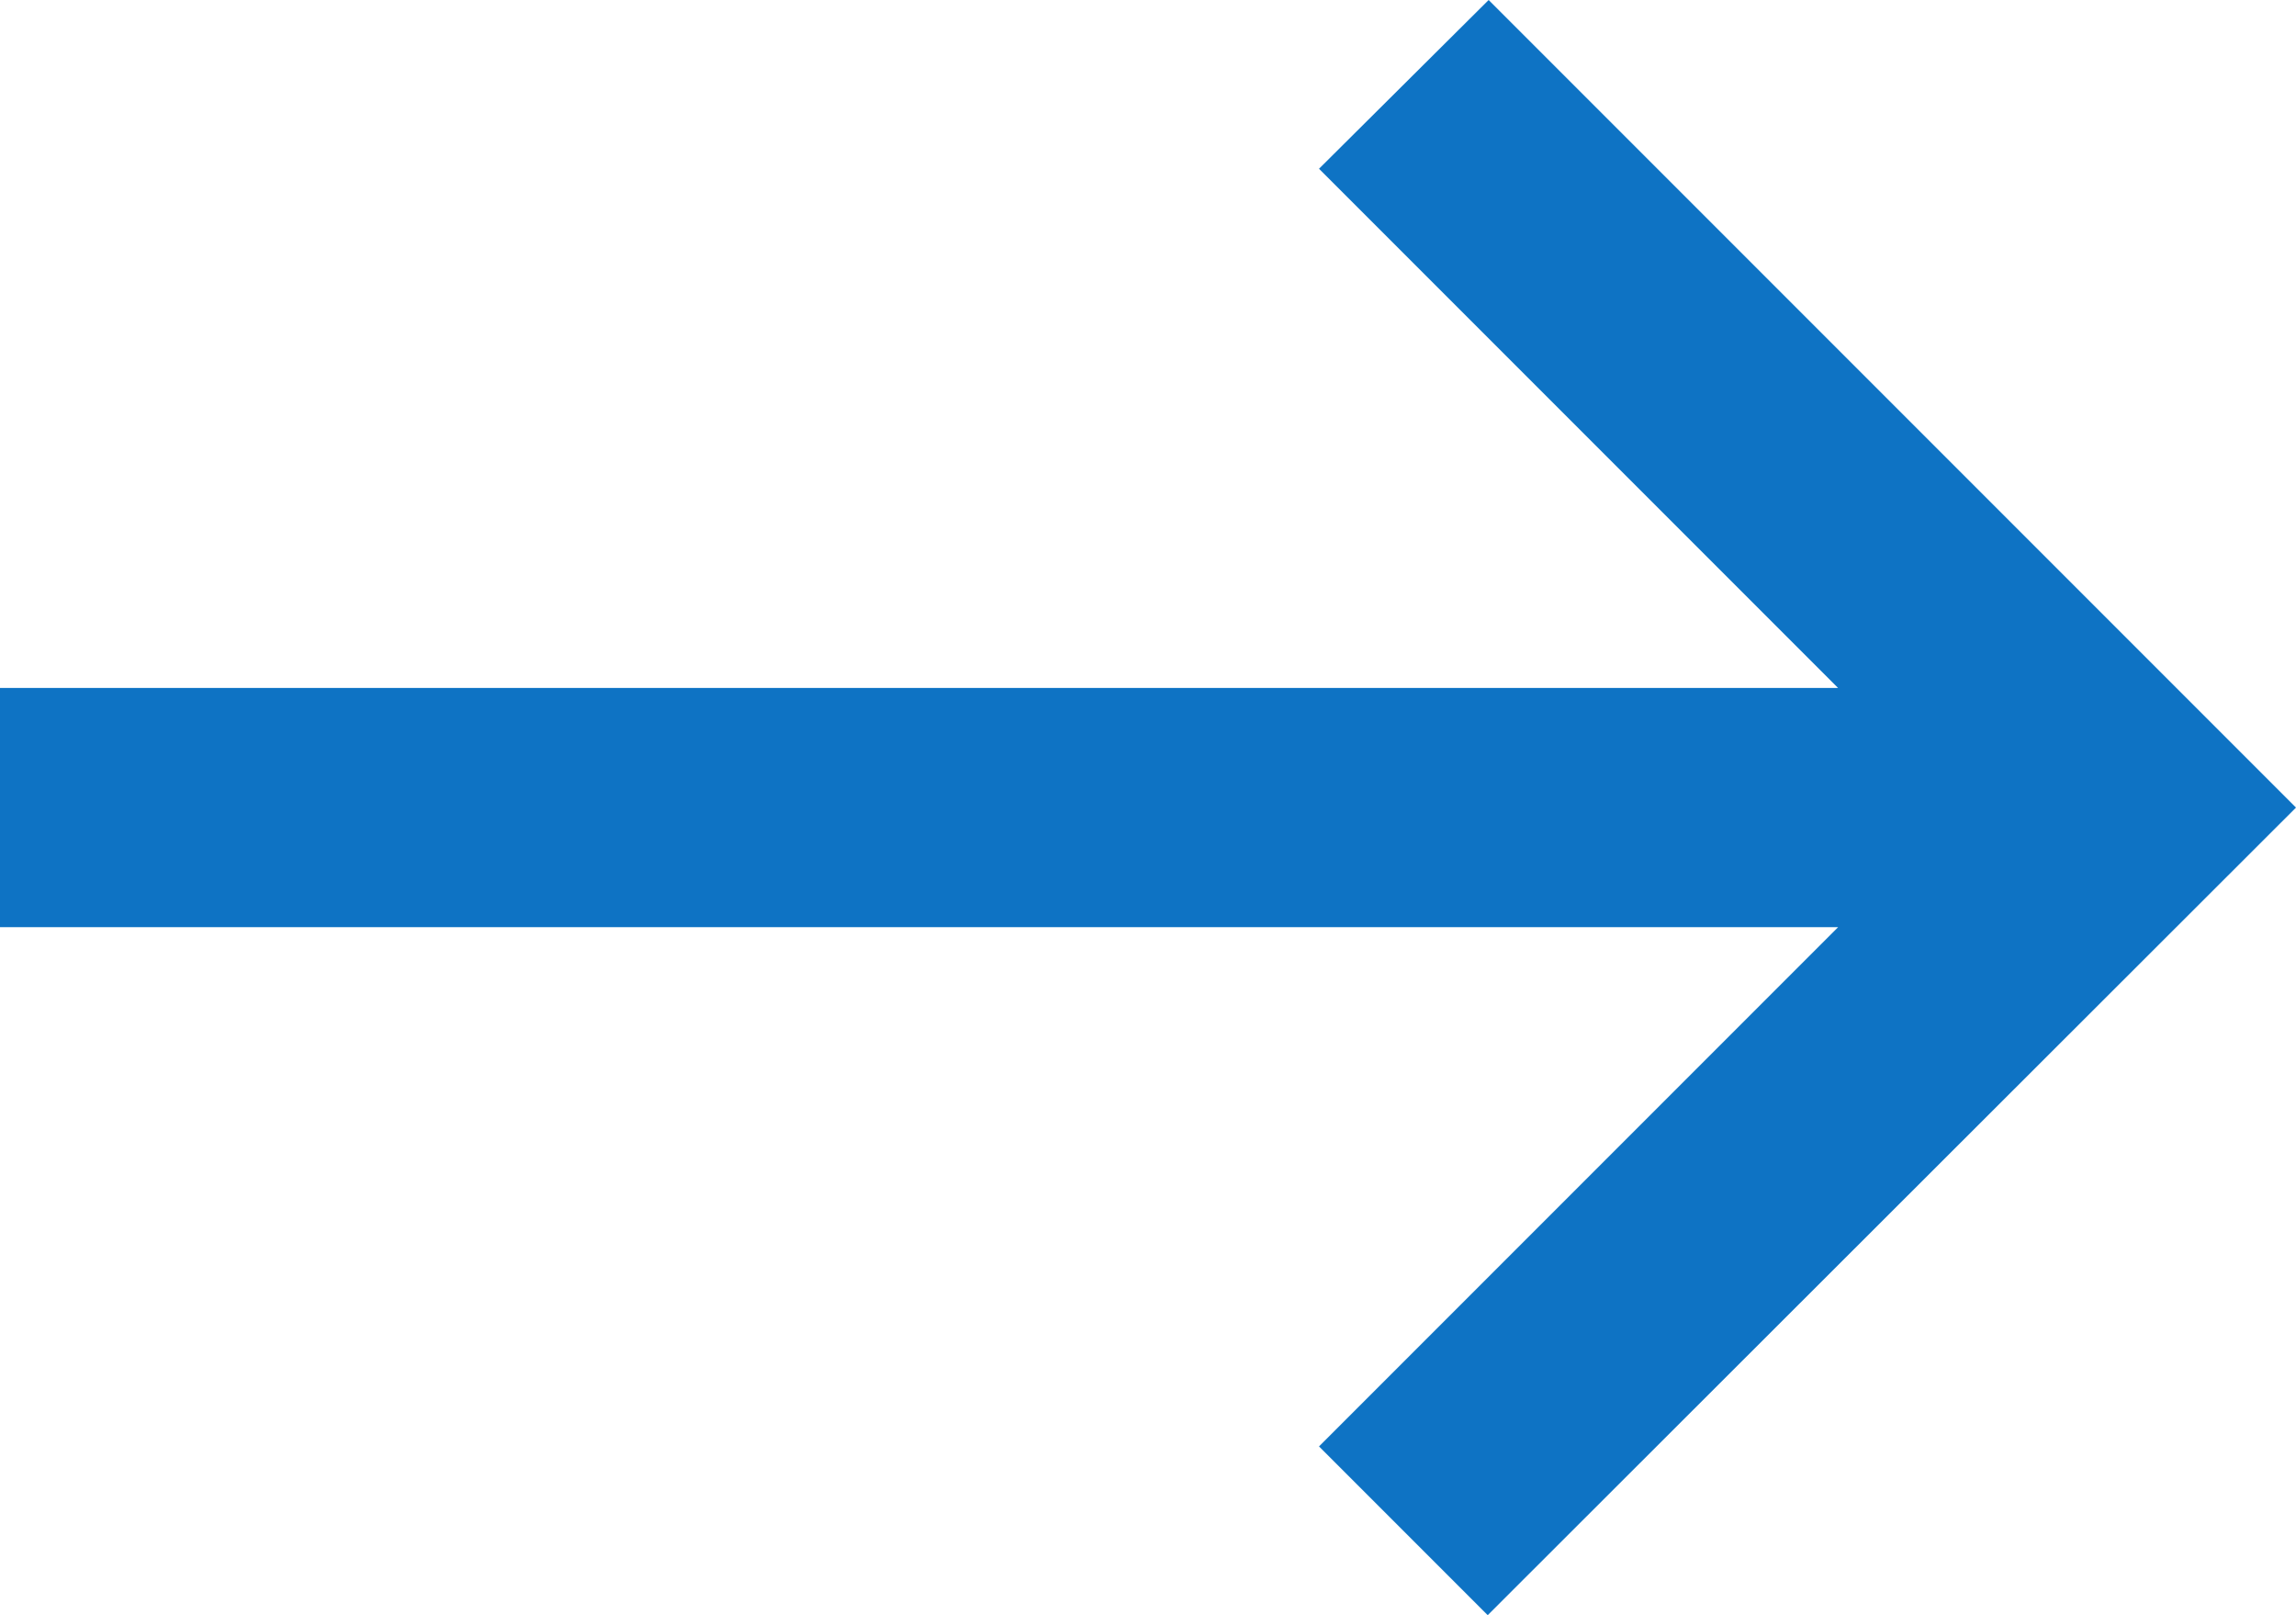 <?xml version="1.0" encoding="UTF-8"?> <svg xmlns="http://www.w3.org/2000/svg" width="24.77" height="17.42" viewBox="0 0 24.77 17.42"><defs><style> .cls-1 { fill: #0e73c4; } </style></defs><g id="Слой_2" data-name="Слой 2"><g id="Слой_1-2" data-name="Слой 1"><polygon id="Arrow" class="cls-1" points="14.23 15.6 16.05 17.42 24.77 8.71 16.06 0 14.23 1.82 19.83 7.42 0 7.42 0 10 19.83 10 14.23 15.6"></polygon></g></g></svg> 